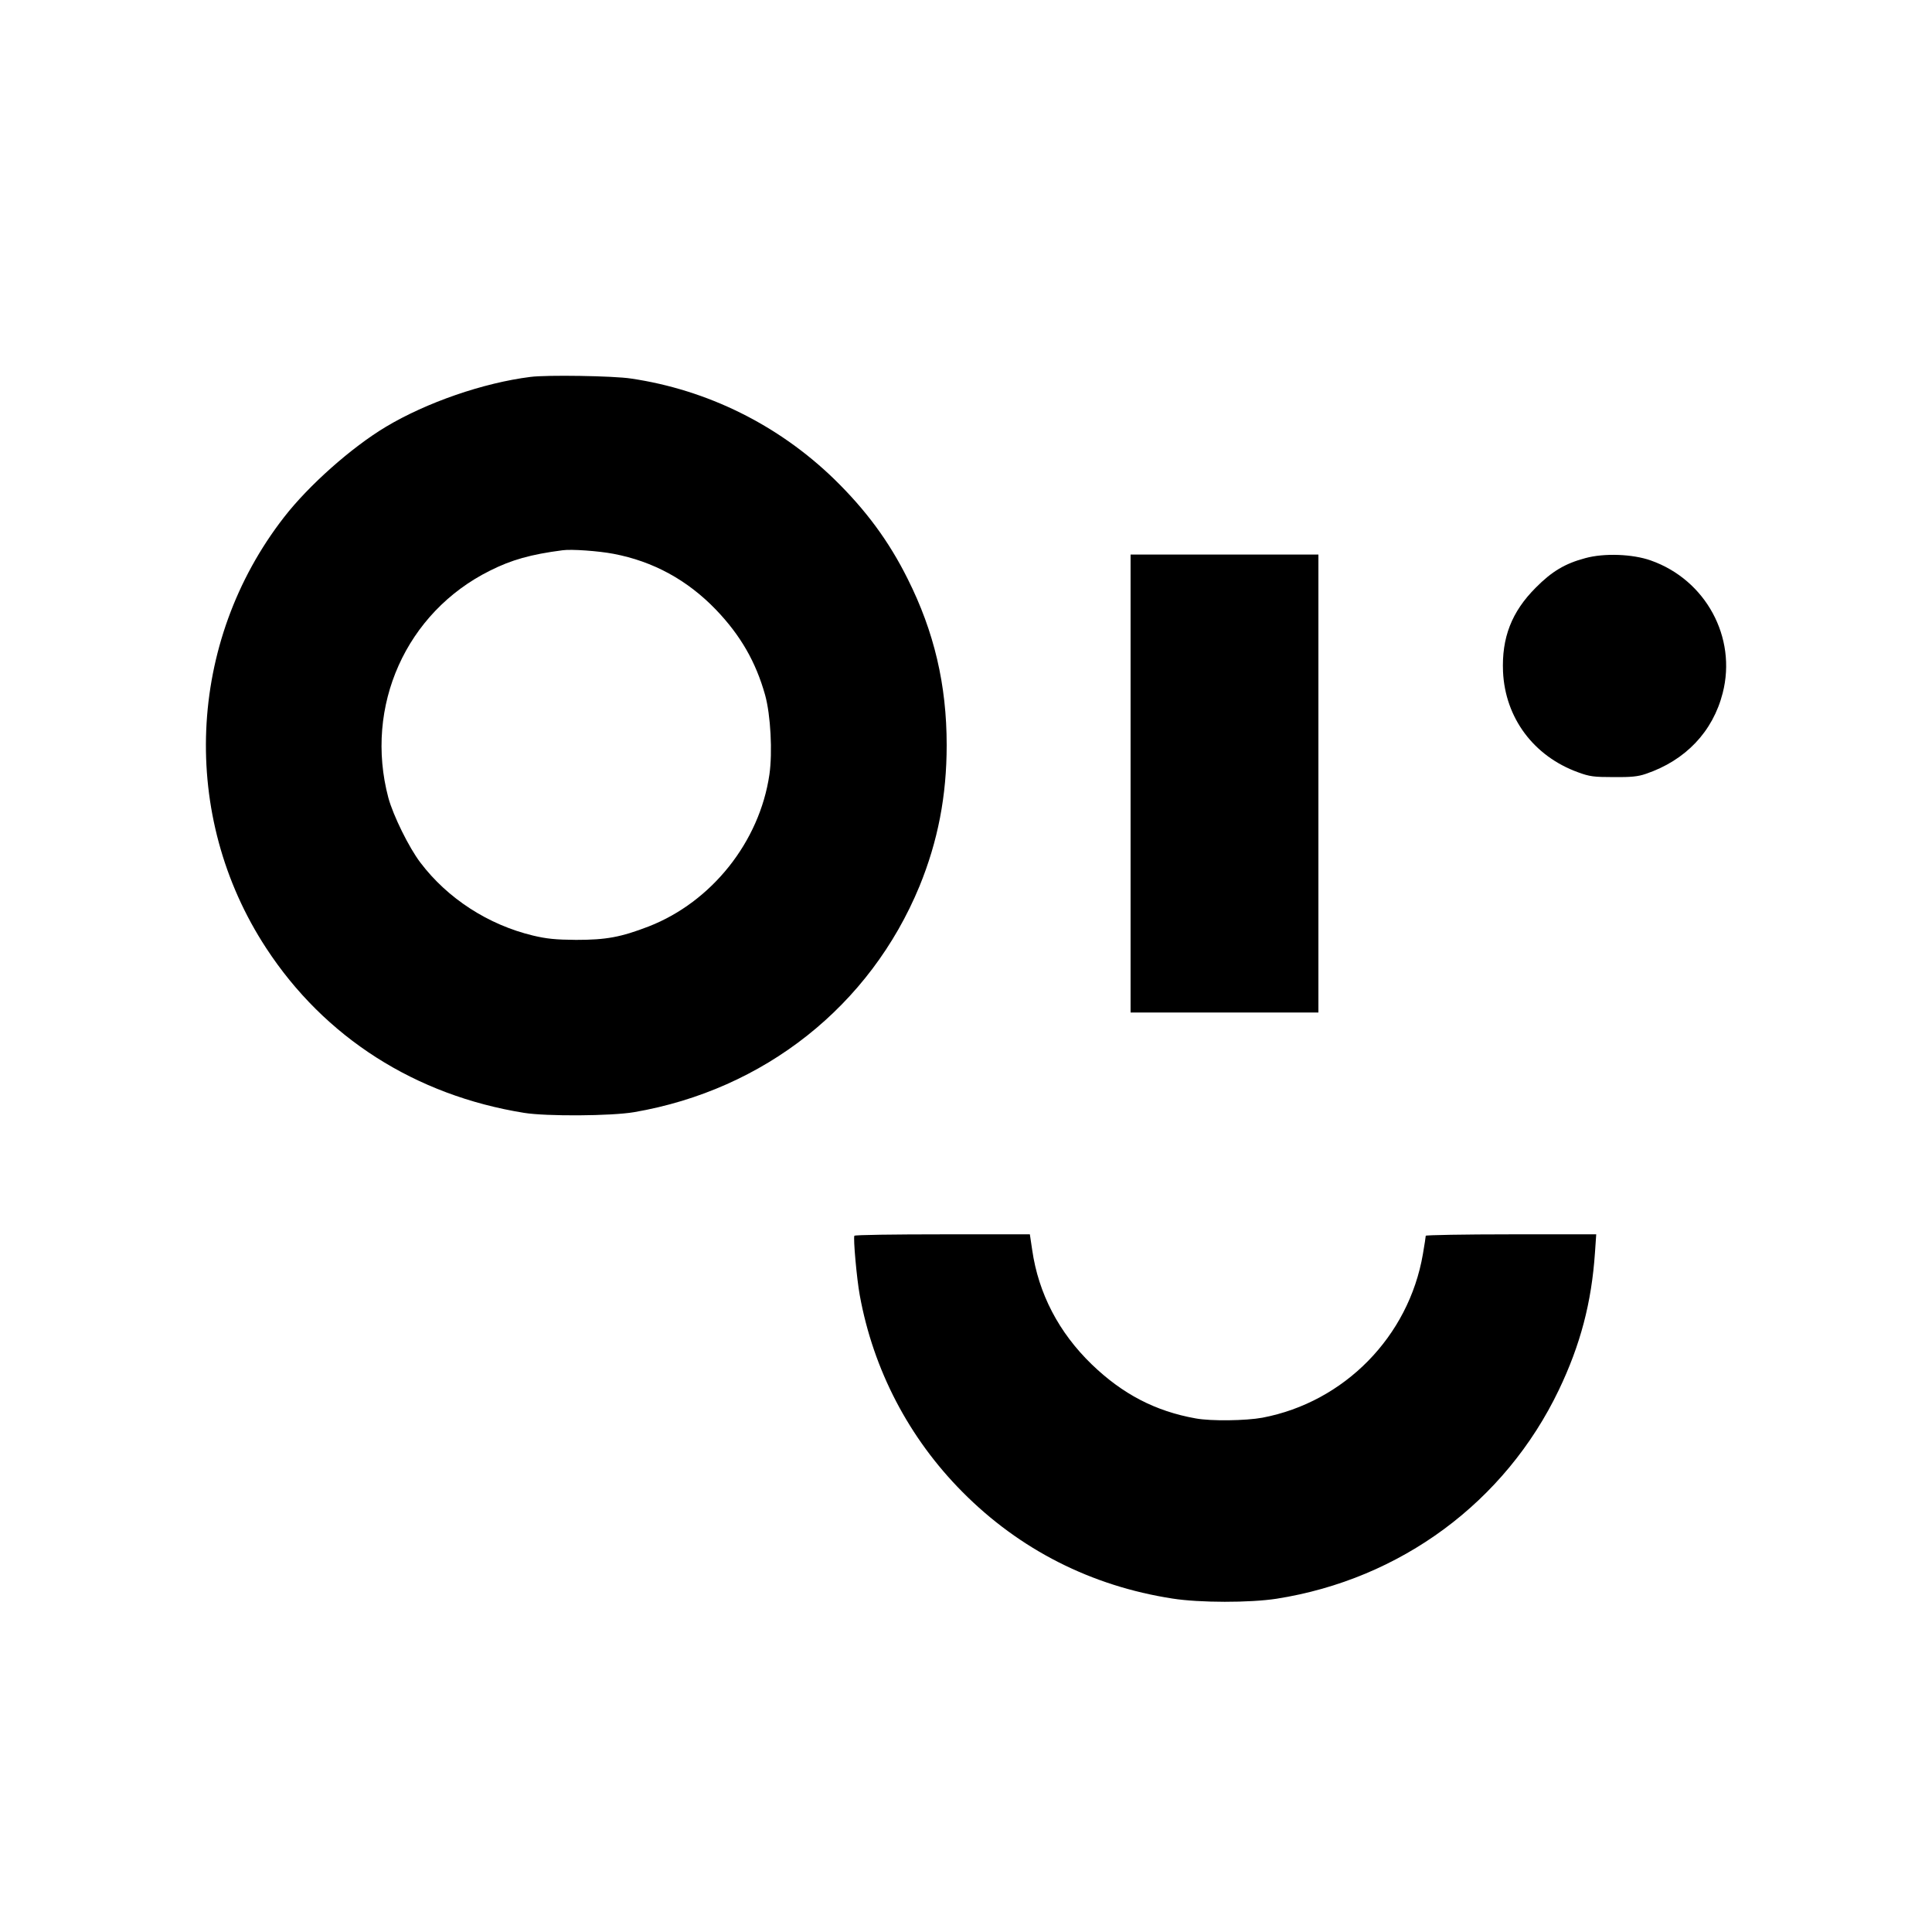<?xml version="1.0" standalone="no"?>
<!DOCTYPE svg PUBLIC "-//W3C//DTD SVG 20010904//EN"
 "http://www.w3.org/TR/2001/REC-SVG-20010904/DTD/svg10.dtd">
<svg version="1.0" xmlns="http://www.w3.org/2000/svg"
 width="1080pt" height="1080pt" viewBox="0 0 1080 1080"
 preserveAspectRatio="xMidYMid meet">
<g transform="translate(0,1080) scale(0.1,-0.1)"
fill="#000000" stroke="none">
<path d="M2965 8693 c-263 -33 -581 -143 -808 -279 -192 -115 -431 -327 -569
-505 -543 -698 -584 -1670 -100 -2409 326 -499 833 -823 1442 -921 124 -20
486 -18 615 4 727 125 1319 594 1595 1263 103 252 152 505 152 789 0 337 -70
634 -218 929 -105 211 -234 385 -410 557 -312 303 -709 500 -1137 563 -97 15
-472 21 -562 9z m465 -989 c221 -42 412 -146 572 -312 138 -144 223 -292 275
-477 31 -112 42 -320 24 -445 -55 -376 -323 -712 -675 -849 -156 -60 -237 -75
-406 -75 -115 1 -164 6 -240 24 -250 60 -478 207 -630 408 -64 84 -152 263
-179 362 -136 512 99 1037 568 1270 119 60 228 91 406 114 49 7 202 -4 285
-20z"/>
<path d="M6320 6420 l0 -1280 525 0 525 0 0 1280 0 1280 -525 0 -525 0 0
-1280z"/>
<path d="M8862 7680 c-113 -30 -187 -74 -277 -165 -135 -135 -191 -280 -183
-470 12 -258 171 -472 419 -562 65 -24 89 -27 199 -27 97 -1 137 3 180 18 222
75 375 236 430 452 80 311 -95 633 -402 741 -101 36 -261 42 -366 13z"/>
<path d="M4776 3892 c-7 -12 13 -239 30 -332 76 -418 275 -799 574 -1100 320
-323 721 -526 1174 -596 152 -24 433 -24 582 -1 694 109 1278 541 1578 1167
121 253 183 489 202 768 l7 102 -477 0 c-262 0 -476 -4 -476 -8 0 -5 -7 -51
-16 -103 -79 -460 -439 -827 -897 -914 -92 -17 -287 -20 -373 -4 -225 40 -409
136 -581 302 -184 178 -298 396 -333 640 l-13 87 -488 0 c-268 0 -490 -3 -493
-8z"/>
</g>
</svg>
